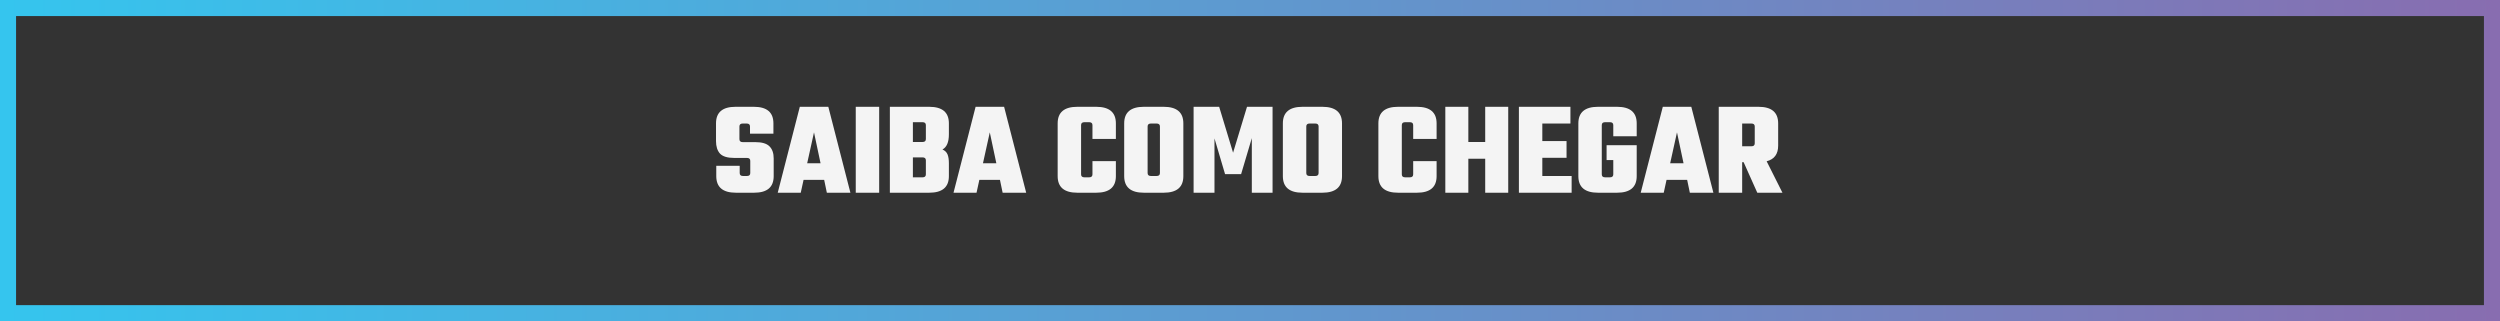 <svg xmlns="http://www.w3.org/2000/svg" width="467" height="60" viewBox="0 0 467 60" fill="none"><rect x="0" y="0" width="467" height="60" fill="#333333" stroke="none"/><path d="M140.15 32.325V30.05C140.15 29.683 139.942 29.5 139.525 29.5H137.125C135.892 29.5 135.017 29.233 134.5 28.7C134 28.15 133.75 27.367 133.75 26.35V23.05C133.75 20.983 134.967 19.95 137.4 19.95H140.825C143.258 19.95 144.475 20.983 144.475 23.05V24.975H140.1V23.625C140.1 23.258 139.892 23.075 139.475 23.075H138.75C138.333 23.075 138.125 23.258 138.125 23.625V26C138.125 26.367 138.333 26.55 138.75 26.55H141.1C142.333 26.55 143.208 26.808 143.725 27.325C144.258 27.842 144.525 28.6 144.525 29.6V32.9C144.525 34.967 143.308 36 140.875 36H137.475C135.025 36 133.8 34.967 133.8 32.9V30.975H138.175V32.325C138.175 32.692 138.383 32.875 138.8 32.875H139.525C139.942 32.875 140.15 32.692 140.15 32.325ZM154.455 36L153.955 33.6H150.105L149.58 36H145.28L149.405 19.95H154.73L158.855 36H154.455ZM150.78 30.5H153.28L152.055 24.725L150.78 30.5ZM159.854 19.95H164.229V36H159.854V19.95ZM172.952 25.975V23.375C172.952 23.008 172.743 22.825 172.327 22.825H170.527V26.525H172.327C172.743 26.525 172.952 26.342 172.952 25.975ZM172.952 32.575V29.95C172.952 29.583 172.743 29.4 172.327 29.4H170.527V33.125H172.327C172.743 33.125 172.952 32.942 172.952 32.575ZM166.227 19.95H173.577C176.027 19.95 177.252 20.983 177.252 23.05V25.1C177.252 26.55 176.852 27.492 176.052 27.925C176.518 28.125 176.835 28.433 177.002 28.85C177.168 29.25 177.252 29.8 177.252 30.5V32.9C177.252 34.967 176.027 36 173.577 36H166.227V19.95ZM187.292 36L186.792 33.6H182.942L182.417 36H178.117L182.242 19.95H187.567L191.692 36H187.292ZM183.617 30.5H186.117L184.892 24.725L183.617 30.5ZM208.446 25.95H204.071V23.375C204.071 23.008 203.863 22.825 203.446 22.825H202.571C202.155 22.825 201.946 23.008 201.946 23.375V32.575C201.946 32.942 202.155 33.125 202.571 33.125H203.446C203.863 33.125 204.071 32.942 204.071 32.575V30.1H208.446V32.9C208.446 34.967 207.221 36 204.771 36H201.246C198.796 36 197.571 34.967 197.571 32.9V23.05C197.571 20.983 198.796 19.95 201.246 19.95H204.771C207.221 19.95 208.446 20.983 208.446 23.05V25.95ZM213.674 19.95H217.374C219.824 19.95 221.049 20.983 221.049 23.05V32.9C221.049 34.967 219.824 36 217.374 36H213.674C211.224 36 209.999 34.967 209.999 32.9V23.05C209.999 20.983 211.224 19.95 213.674 19.95ZM216.674 32.325V23.625C216.674 23.258 216.466 23.075 216.049 23.075H214.999C214.583 23.075 214.374 23.258 214.374 23.625V32.325C214.374 32.692 214.583 32.875 214.999 32.875H216.049C216.466 32.875 216.674 32.692 216.674 32.325ZM226.865 36H222.965V19.95H227.74L230.34 28.525L232.94 19.95H237.715V36H233.84V25.8L231.84 32.525H228.84L226.865 25.85V36ZM243.313 19.95H247.013C249.463 19.95 250.688 20.983 250.688 23.05V32.9C250.688 34.967 249.463 36 247.013 36H243.313C240.863 36 239.638 34.967 239.638 32.9V23.05C239.638 20.983 240.863 19.95 243.313 19.95ZM246.313 32.325V23.625C246.313 23.258 246.105 23.075 245.688 23.075H244.638C244.221 23.075 244.013 23.258 244.013 23.625V32.325C244.013 32.692 244.221 32.875 244.638 32.875H245.688C246.105 32.875 246.313 32.692 246.313 32.325ZM268.358 25.95H263.983V23.375C263.983 23.008 263.775 22.825 263.358 22.825H262.483C262.067 22.825 261.858 23.008 261.858 23.375V32.575C261.858 32.942 262.067 33.125 262.483 33.125H263.358C263.775 33.125 263.983 32.942 263.983 32.575V30.1H268.358V32.9C268.358 34.967 267.133 36 264.683 36H261.158C258.708 36 257.483 34.967 257.483 32.9V23.05C257.483 20.983 258.708 19.95 261.158 19.95H264.683C267.133 19.95 268.358 20.983 268.358 23.05V25.95ZM277.436 19.95H281.736V36H277.436V29.65H274.286V36H269.986V19.95H274.286V26.525H277.436V19.95ZM288.106 32.875H293.581V36H283.731V19.95H293.356V23.075H288.106V26.35H292.631V29.475H288.106V32.875ZM305.737 25.45H301.362V23.375C301.362 23.008 301.154 22.825 300.737 22.825H299.837C299.42 22.825 299.212 23.008 299.212 23.375V32.575C299.212 32.942 299.42 33.125 299.837 33.125H300.737C301.154 33.125 301.362 32.942 301.362 32.575V29.9H300.112V27.125H305.737V32.9C305.737 34.967 304.512 36 302.062 36H298.512C296.062 36 294.837 34.967 294.837 32.9V23.05C294.837 20.983 296.062 19.95 298.512 19.95H302.062C304.512 19.95 305.737 20.983 305.737 23.05V25.45ZM315.661 36L315.161 33.6H311.311L310.786 36H306.486L310.611 19.95H315.936L320.061 36H315.661ZM311.986 30.5H314.486L313.261 24.725L311.986 30.5ZM325.436 30.3V36H321.061V19.95H328.486C330.936 19.95 332.161 20.983 332.161 23.05V27.2C332.161 28.783 331.444 29.758 330.011 30.125L332.961 36H328.261L325.711 30.3H325.436ZM327.161 23.075H325.436V27.325H327.161C327.577 27.325 327.786 27.142 327.786 26.775V23.625C327.786 23.258 327.577 23.075 327.161 23.075Z" fill="#F4F4F4"></path><rect x="1.5" y="1.5" width="464" height="57" stroke="url(#paint0_linear_105_27)" stroke-width="3"></rect><defs><linearGradient id="paint0_linear_105_27" x1="0" y1="30" x2="467" y2="30" gradientUnits="userSpaceOnUse"><stop stop-color="#35C5EE"></stop><stop offset="1" stop-color="#886DB0"></stop></linearGradient></defs></svg>
